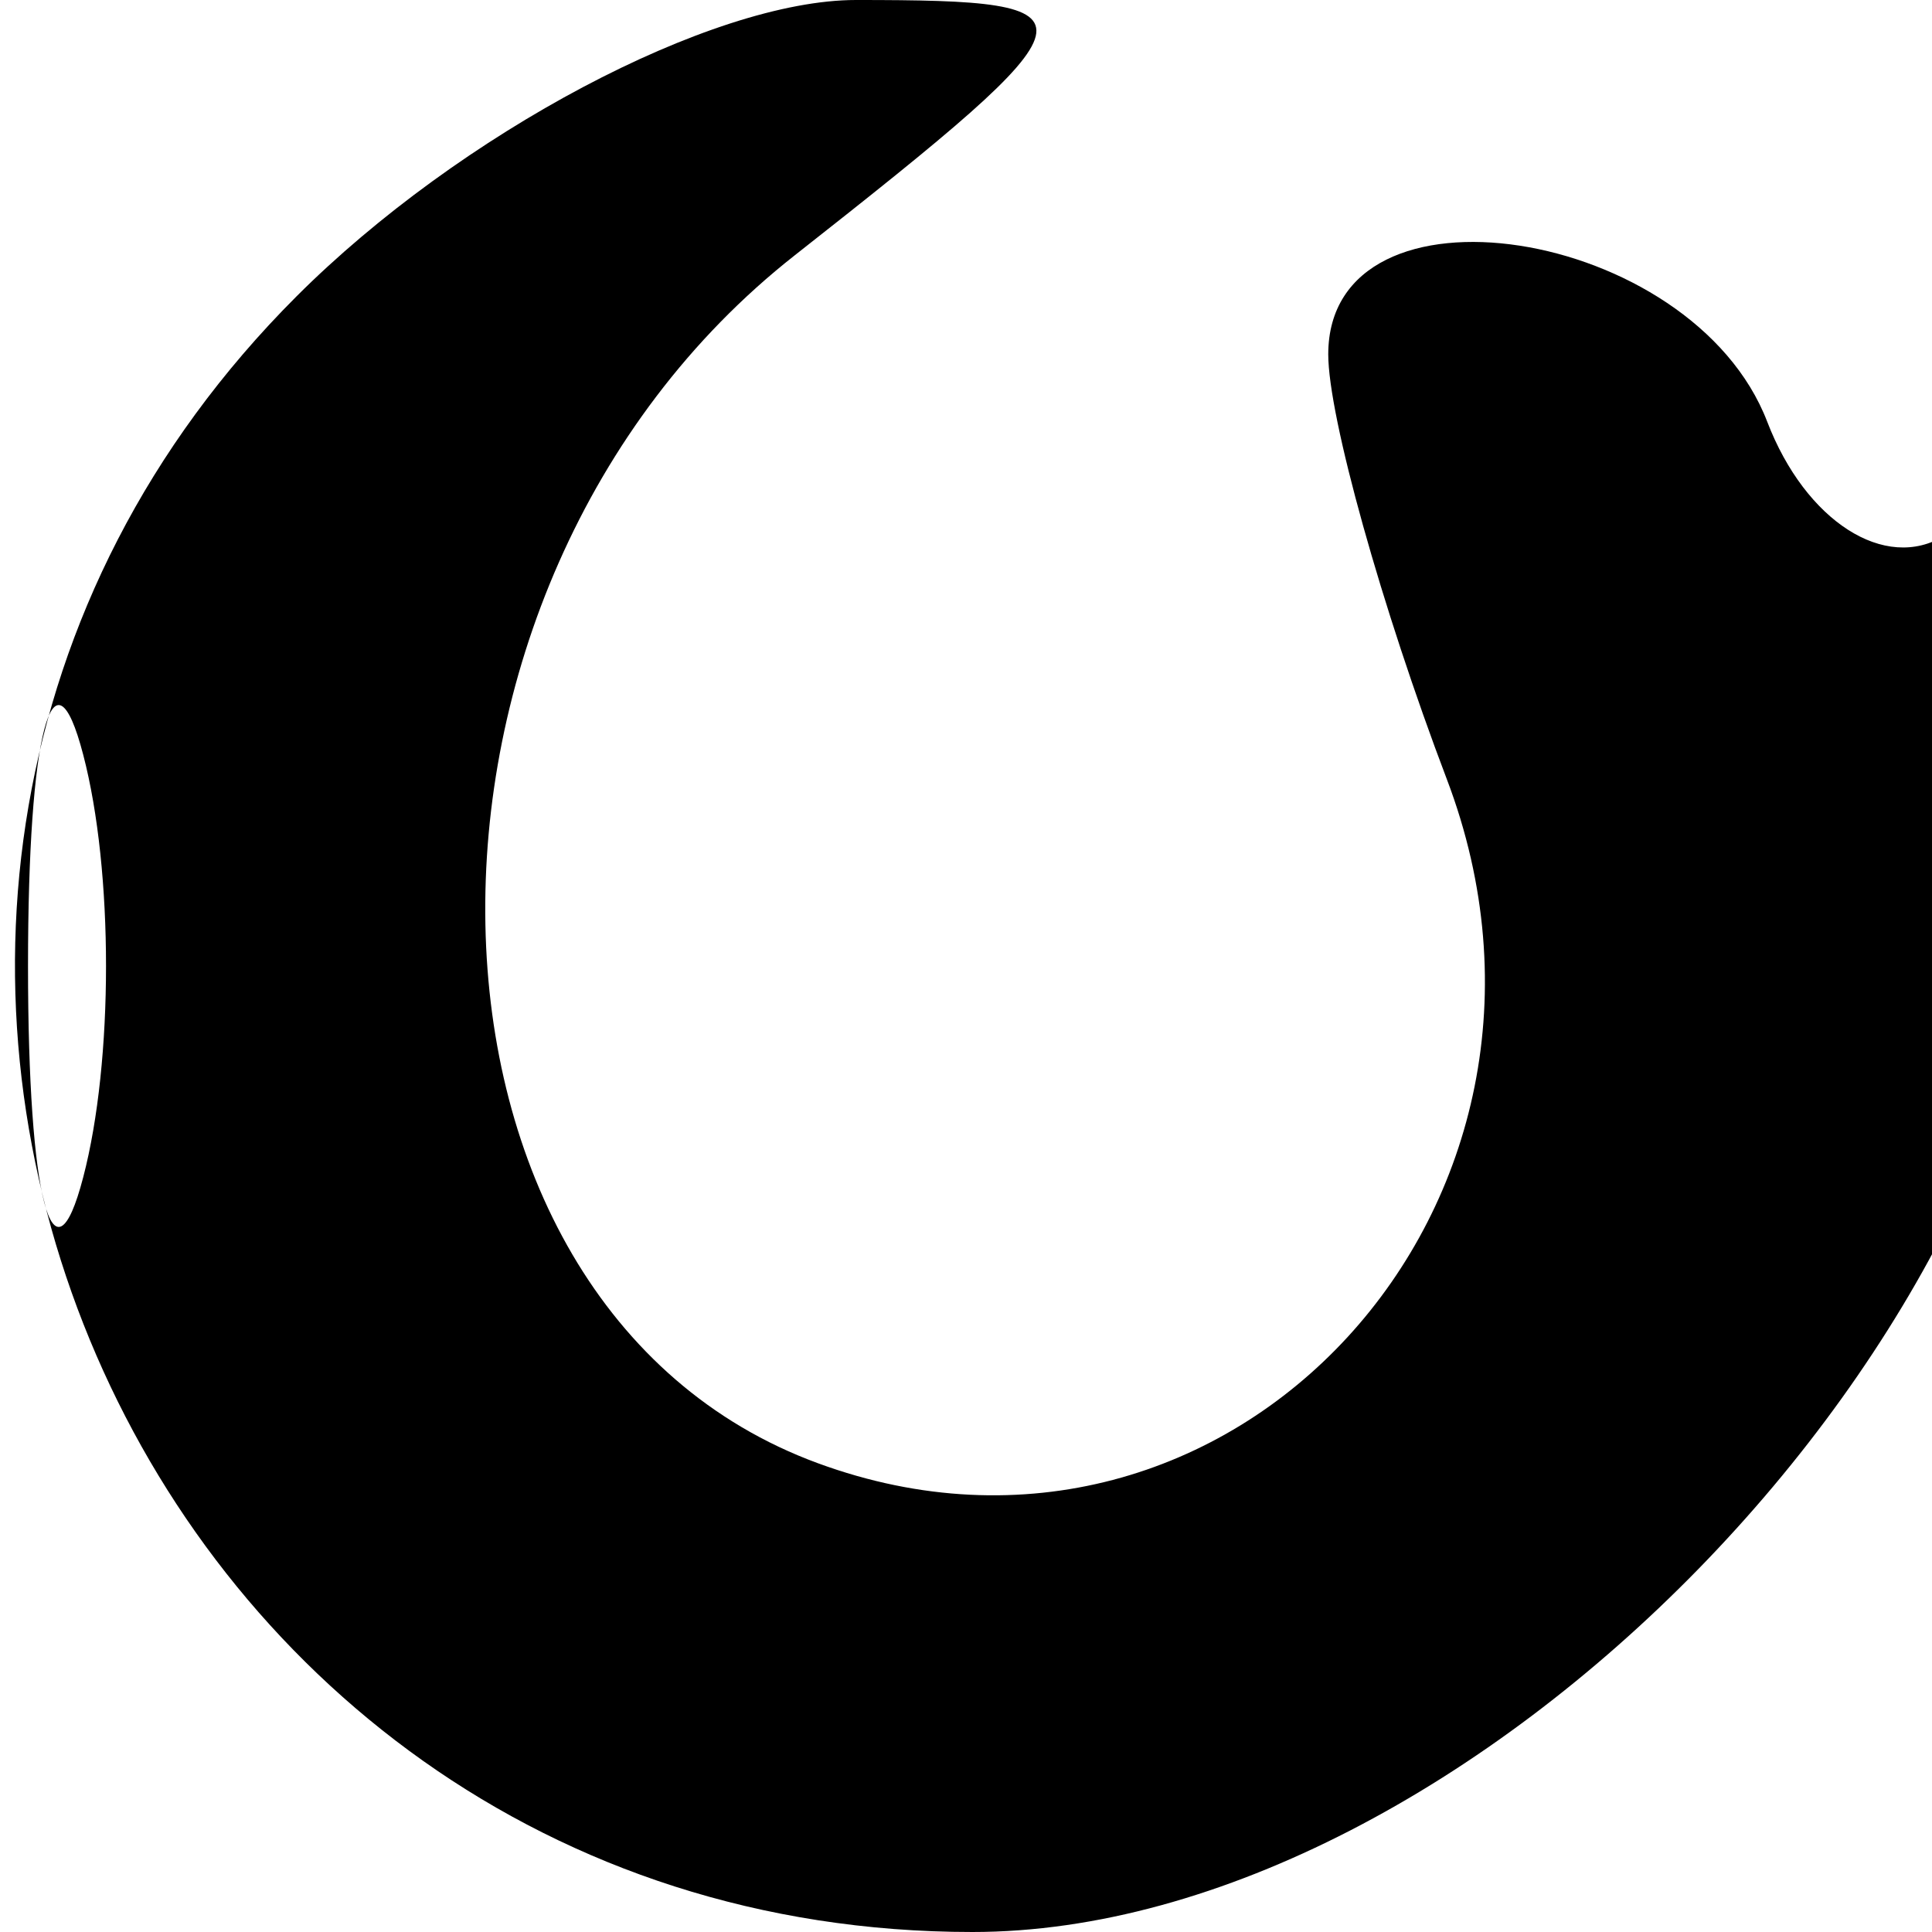 <svg xmlns="http://www.w3.org/2000/svg" width="16" height="16" viewBox="0 0 16 16" version="1.1">
	<path d="M 2.455 2.455 C -2.529 7.438, 1.010 16, 8.053 16 C 12.157 16, 17 11.038, 17 6.835 C 17 5.211, 16.597 4.131, 16.105 4.435 C 15.612 4.740, 14.952 4.316, 14.636 3.494 C 14.014 1.873, 11 1.409, 11 2.935 C 11 3.449, 11.442 5.032, 11.982 6.453 C 13.318 9.968, 10.188 13.372, 6.774 12.118 C 3.191 10.803, 3.077 4.871, 6.581 2.115 C 9.146 0.097, 9.170 0, 7.089 0 C 5.890 0, 3.805 1.105, 2.455 2.455 M 0.232 8 C 0.232 9.925, 0.438 10.713, 0.689 9.750 C 0.941 8.787, 0.941 7.213, 0.689 6.250 C 0.438 5.287, 0.232 6.075, 0.232 8" stroke="none" fill="black" fill-rule="evenodd"/>
</svg>